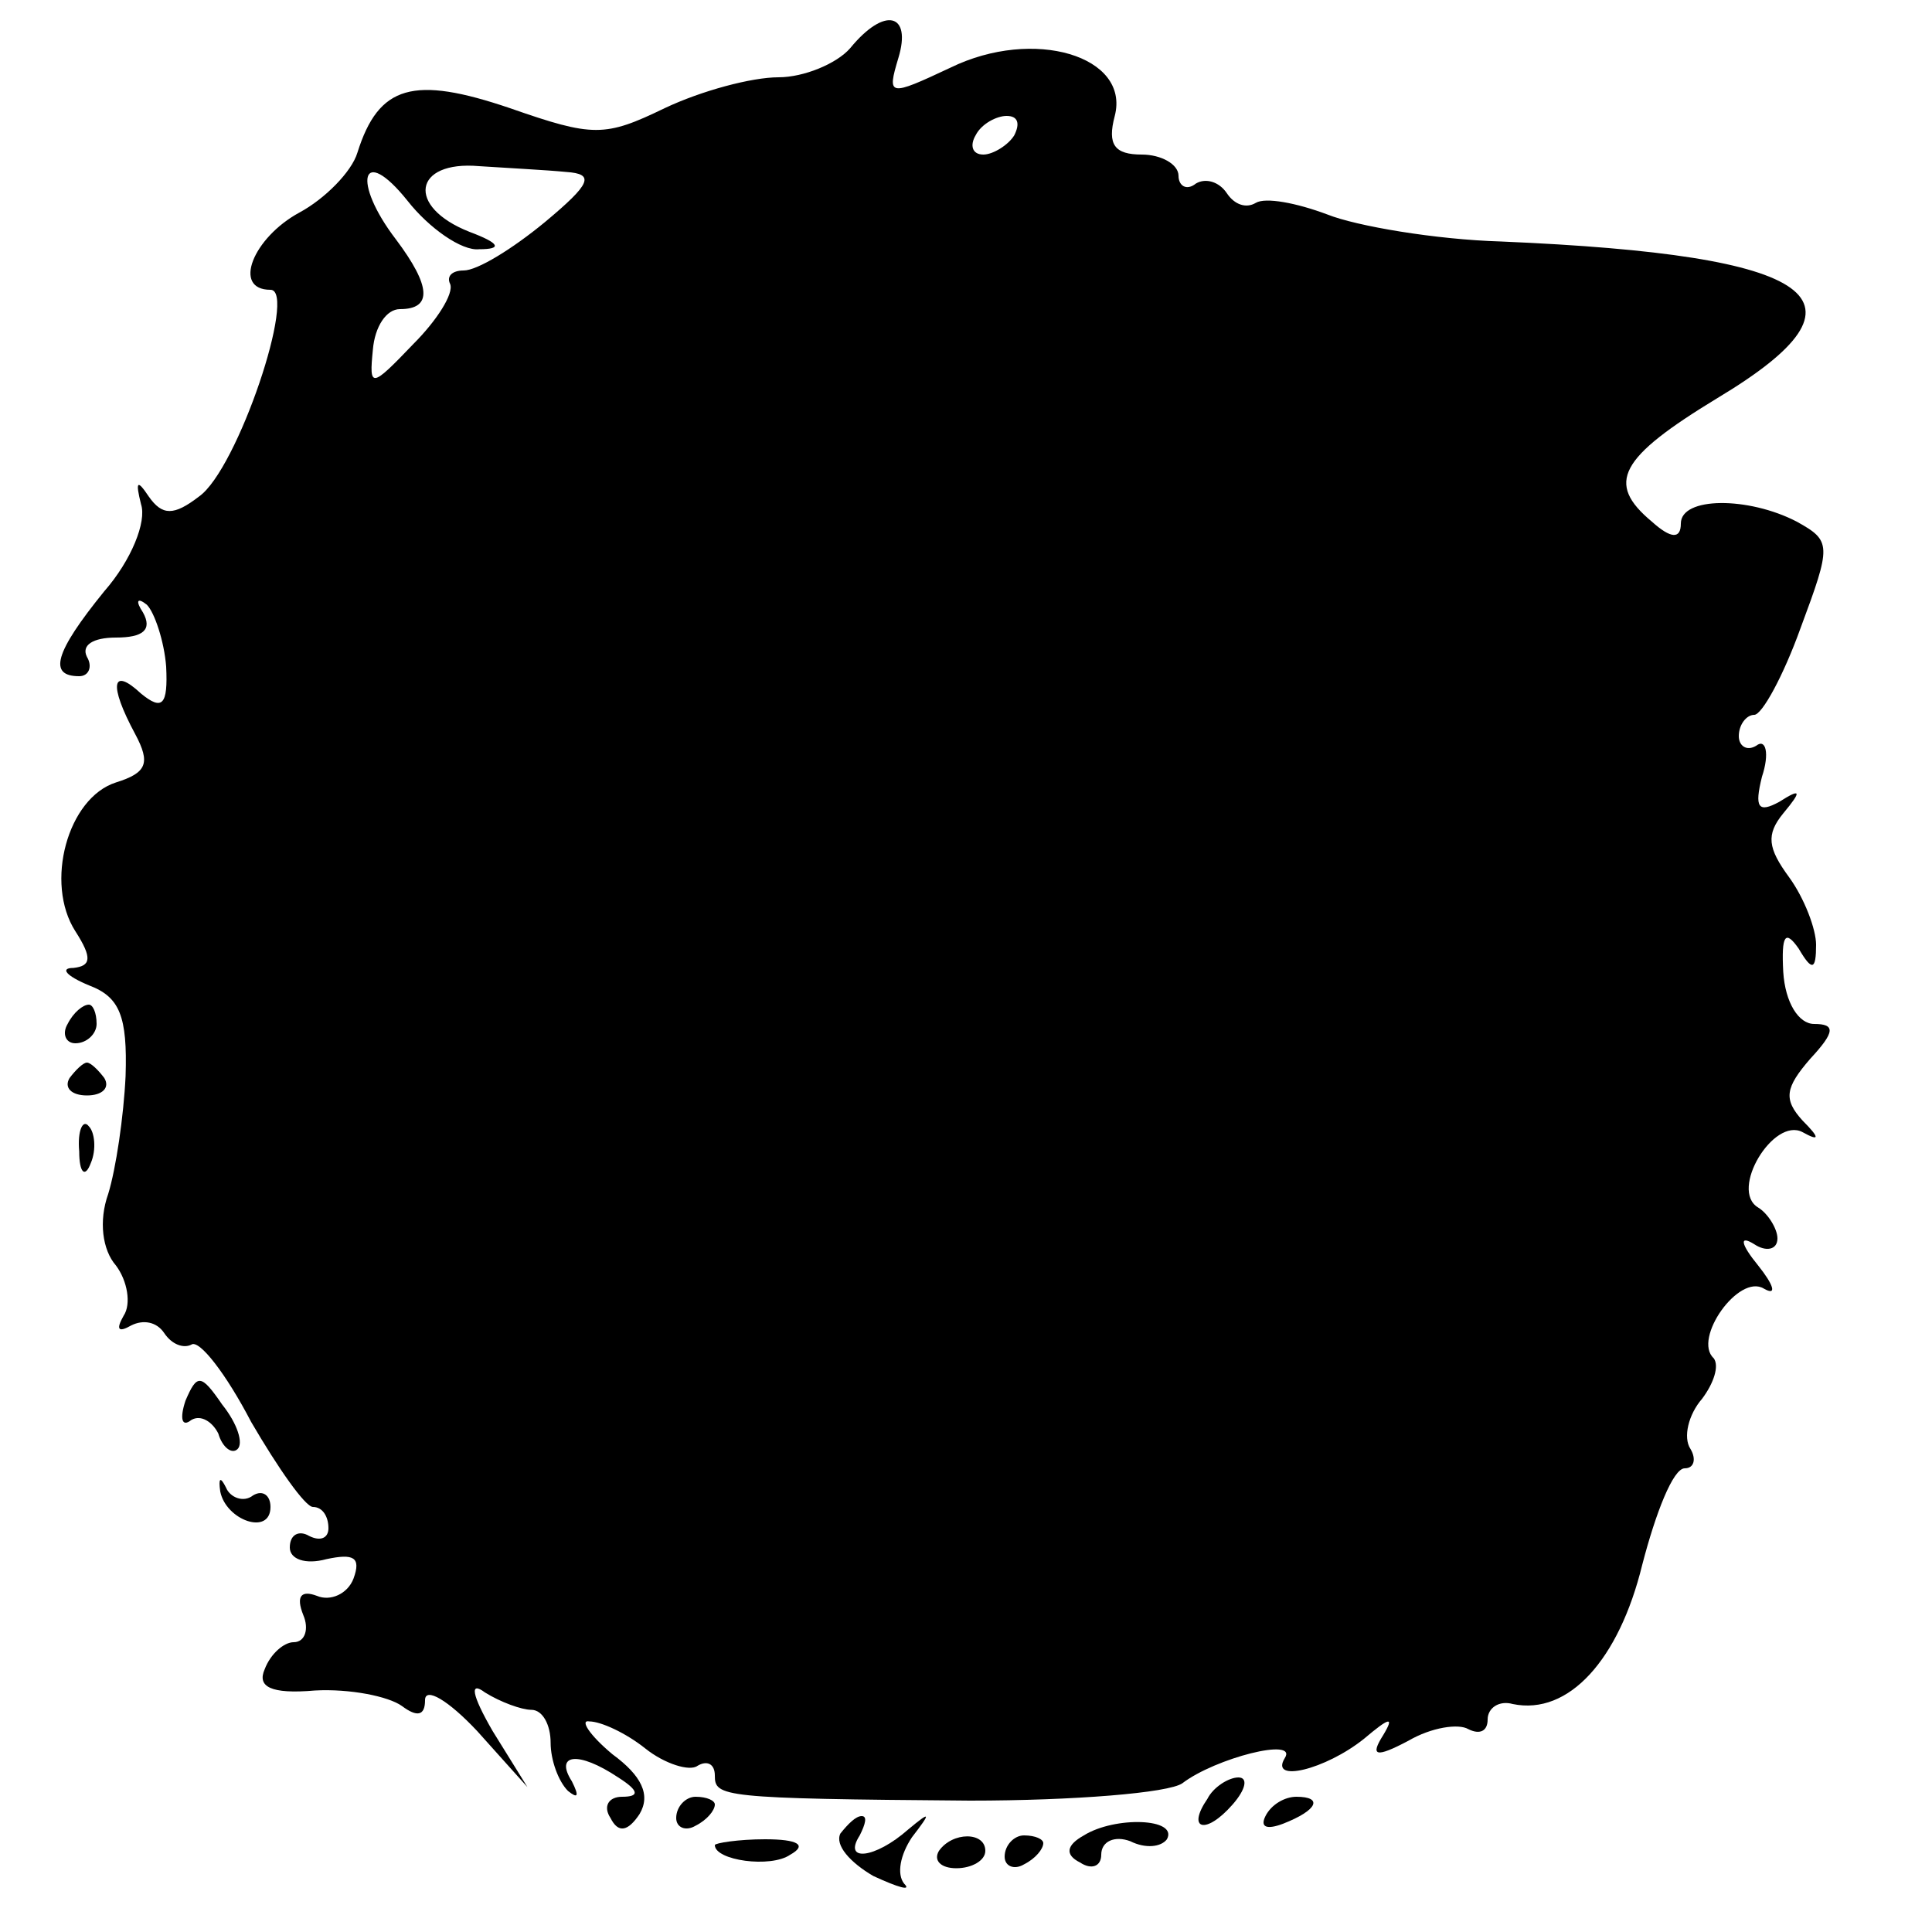 <?xml version="1.0" standalone="no"?>
<!DOCTYPE svg PUBLIC "-//W3C//DTD SVG 20010904//EN"
 "http://www.w3.org/TR/2001/REC-SVG-20010904/DTD/svg10.dtd">
<svg version="1.0" xmlns="http://www.w3.org/2000/svg"
 width="100pt" height="100pt" viewBox="0 0 100 100"
 preserveAspectRatio="xMidYMid meet">
<g transform="translate(0,100) scale(0.1,-0.1)"
fill="#000000" stroke="none">
<path d="M440 975 c-7 -8 -24 -15 -37 -15 -14 0 -40 -7 -59 -16 -31 -15 -37
-15 -80 0 -50 17 -68 12 -79 -23 -3 -10 -17 -24 -30 -31 -24 -13 -35 -40 -15
-40 14 0 -17 -93 -37 -107 -13 -10 -19 -10 -26 0 -6 9 -7 8 -4 -4 3 -9 -5 -29
-19 -45 -26 -32 -29 -44 -13 -44 5 0 7 5 4 10 -3 6 3 10 15 10 14 0 19 4 14
13 -4 6 -3 8 2 4 4 -4 9 -19 10 -32 1 -20 -2 -23 -13 -14 -15 14 -17 5 -3 -21
8 -15 6 -20 -10 -25 -25 -8 -37 -52 -21 -77 9 -14 8 -18 -1 -19 -7 0 -4 -4 8
-9 16 -6 20 -16 19 -47 -1 -21 -5 -48 -9 -61 -5 -14 -3 -29 4 -37 6 -8 8 -20
4 -26 -4 -7 -3 -9 4 -5 6 3 13 2 17 -4 4 -6 10 -8 14 -6 4 3 18 -15 31 -40 14
-24 28 -44 32 -44 5 0 8 -5 8 -11 0 -5 -4 -7 -10 -4 -5 3 -10 1 -10 -6 0 -6 8
-9 19 -6 14 3 18 1 14 -10 -3 -8 -12 -12 -19 -9 -8 3 -11 0 -7 -10 3 -7 1 -14
-5 -14 -5 0 -12 -6 -15 -14 -4 -9 3 -13 26 -11 18 1 38 -3 45 -8 8 -6 12 -5
12 3 0 7 12 0 27 -16 l26 -29 -18 29 c-11 19 -12 26 -4 20 8 -5 19 -9 24 -9 6
0 10 -8 10 -17 0 -9 4 -20 9 -25 5 -4 6 -3 2 5 -9 14 3 16 24 2 11 -7 11 -10
2 -10 -7 0 -10 -5 -6 -11 4 -8 9 -7 15 2 6 10 1 20 -14 31 -12 10 -17 18 -12
17 6 0 19 -6 29 -14 10 -8 23 -12 27 -9 5 3 9 1 9 -5 0 -11 3 -12 132 -13 54
0 103 4 110 9 17 13 60 24 53 13 -8 -13 21 -6 41 10 13 11 16 12 10 2 -7 -11
-4 -12 13 -3 12 7 26 9 31 6 6 -3 10 -1 10 5 0 6 6 10 13 8 29 -6 55 23 67 72
7 27 16 50 22 50 5 0 6 5 3 10 -4 6 -1 18 6 26 6 8 9 17 6 21 -11 10 13 44 26
36 7 -4 5 2 -3 12 -9 11 -10 16 -2 11 6 -4 12 -3 12 3 0 5 -5 13 -10 16 -15 9
8 47 23 39 9 -5 9 -3 0 6 -10 11 -9 17 4 32 13 14 13 18 2 18 -8 0 -15 11 -16
27 -1 19 1 22 8 12 7 -12 9 -11 9 2 0 8 -6 24 -14 35 -11 15 -12 22 -3 33 10
12 9 13 -2 6 -11 -6 -13 -3 -9 13 4 12 2 20 -3 16 -5 -3 -9 0 -9 5 0 6 4 11 8
11 4 0 15 20 24 45 16 43 16 45 -2 55 -25 13 -60 13 -60 -1 0 -8 -5 -8 -15 1
-24 20 -17 33 34 64 85 51 53 74 -112 81 -34 1 -75 8 -90 14 -16 6 -32 9 -37
6 -5 -3 -11 -1 -15 5 -4 6 -11 8 -16 5 -5 -4 -9 -1 -9 4 0 6 -9 11 -19 11 -14
0 -18 5 -14 20 8 31 -42 46 -85 25 -32 -15 -33 -15 -27 5 7 23 -7 27 -25 5z
m85 -45 c-3 -5 -11 -10 -16 -10 -6 0 -7 5 -4 10 3 6 11 10 16 10 6 0 7 -4 4
-10z m-277 -59 c12 0 11 3 -5 9 -33 13 -29 37 5 34 15 -1 35 -2 45 -3 15 -1
13 -6 -11 -26 -17 -14 -35 -25 -42 -25 -6 0 -9 -3 -7 -7 2 -5 -7 -19 -19 -31
-22 -23 -23 -23 -21 -3 1 12 7 21 14 21 17 0 16 12 -2 36 -23 30 -18 50 6 20
11 -14 28 -26 37 -25z"/>
<path d="M35 470 c-3 -5 -1 -10 4 -10 6 0 11 5 11 10 0 6 -2 10 -4 10 -3 0 -8
-4 -11 -10z"/>
<path d="M36 442 c-3 -5 1 -9 9 -9 8 0 12 4 9 9 -3 4 -7 8 -9 8 -2 0 -6 -4 -9
-8z"/>
<path d="M41 404 c0 -11 3 -14 6 -6 3 7 2 16 -1 19 -3 4 -6 -2 -5 -13z"/>
<path d="M96 275 c-3 -9 -2 -14 3 -10 5 3 11 -1 14 -7 2 -7 7 -11 10 -8 3 3 0
13 -8 23 -11 16 -13 16 -19 2z"/>
<path d="M114 228 c3 -15 26 -23 26 -8 0 6 -4 9 -9 6 -5 -4 -12 -1 -14 4 -3 6
-4 5 -3 -2z"/>
<path d="M625 69 c-11 -16 -1 -19 13 -3 7 8 8 14 3 14 -5 0 -13 -5 -16 -11z"/>
<path d="M350 59 c0 -5 5 -7 10 -4 6 3 10 8 10 11 0 2 -4 4 -10 4 -5 0 -10 -5
-10 -11z"/>
<path d="M655 60 c-3 -6 1 -7 9 -4 18 7 21 14 7 14 -6 0 -13 -4 -16 -10z"/>
<path d="M435 51 c-3 -6 5 -15 17 -22 13 -6 20 -8 16 -4 -4 5 -2 15 4 24 10
13 10 14 -2 4 -17 -15 -34 -17 -25 -3 3 6 4 10 1 10 -3 0 -7 -4 -11 -9z"/>
<path d="M561 50 c-9 -5 -10 -10 -2 -14 6 -4 11 -2 11 4 0 7 7 10 15 7 8 -4
16 -3 19 1 6 11 -27 12 -43 2z"/>
<path d="M370 45 c0 -8 29 -12 39 -5 9 5 4 8 -13 8 -14 0 -26 -2 -26 -3z"/>
<path d="M486 42 c-3 -5 1 -9 9 -9 8 0 15 4 15 9 0 10 -17 10 -24 0z"/>
<path d="M520 39 c0 -5 5 -7 10 -4 6 3 10 8 10 11 0 2 -4 4 -10 4 -5 0 -10 -5
-10 -11z"/>
</g>
</svg>
